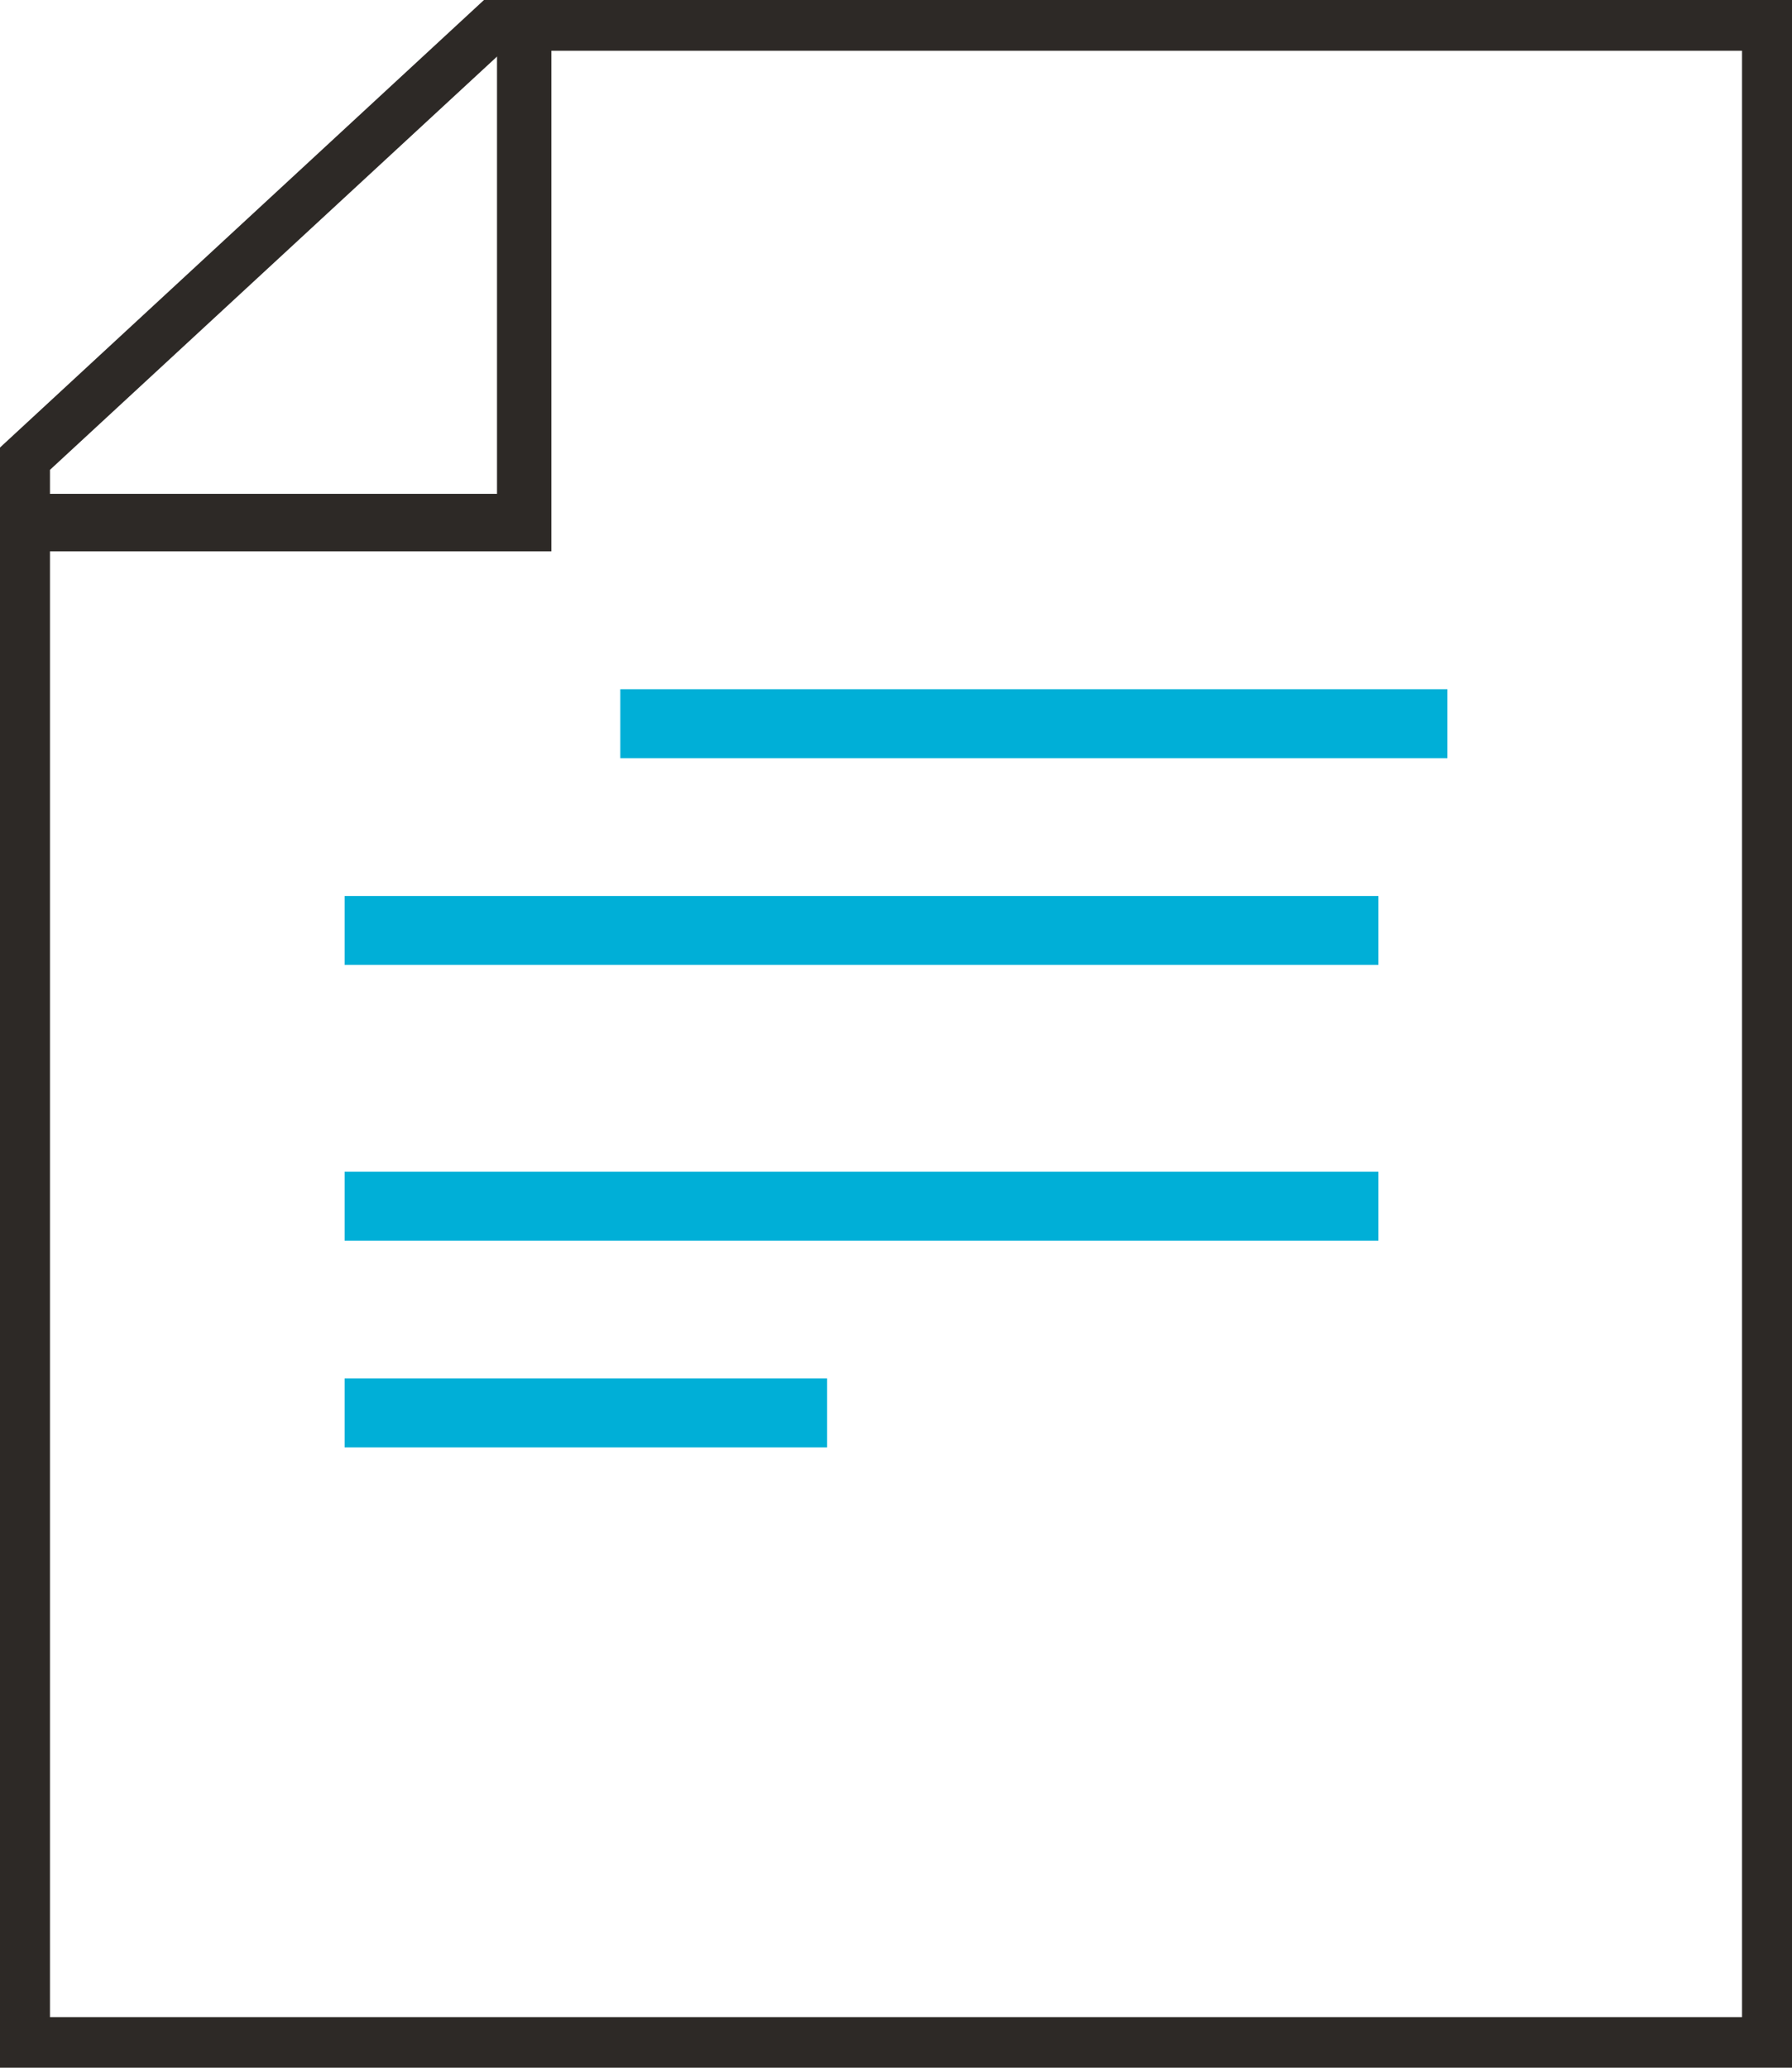 <?xml version="1.0" encoding="UTF-8"?>
<svg width="26px" height="30px" viewBox="0 0 26 30" version="1.1" xmlns="http://www.w3.org/2000/svg" xmlns:xlink="http://www.w3.org/1999/xlink">
    <!-- Generator: Sketch 51.2 (57519) - http://www.bohemiancoding.com/sketch -->
    <title>Icon/Whitepaper</title>
    <desc>Created with Sketch.</desc>
    <defs></defs>
    <g id="Icon/Whitepaper" stroke="none" stroke-width="1" fill="none" fill-rule="evenodd">
        <g id="Page-1-Copy-6">
            <polygon id="Fill-1" fill="#00AFD7" points="9 11 21 11 21 10 9 10"></polygon>
            <polygon id="Fill-2" fill="#00AFD7" points="5 14 20 14 20 13 5 13"></polygon>
            <polygon id="Fill-3" fill="#00AFD7" points="5 18 20 18 20 17 5 17"></polygon>
            <polygon id="Fill-4" fill="#00AFD7" points="5 21 12 21 12 20 5 20"></polygon>
            <path d="M7.022,0 L0,6.493 L0,30 L26,30 L26,0 L7.022,0 Z M0.725,6.817 L7.303,0.736 L25.275,0.736 L25.275,27.108 L25.275,29.266 L0.725,29.266 L0.725,6.817 Z" id="Fill-5" fill="#2D2926"></path>
            <polygon id="Fill-6" fill="#2D2926" points="8 8 0 8 0 7.165 7.211 7.165 7.211 0.146 7.363 0 7.647 0.331 8 0.331"></polygon>
        </g>
    </g>
</svg>